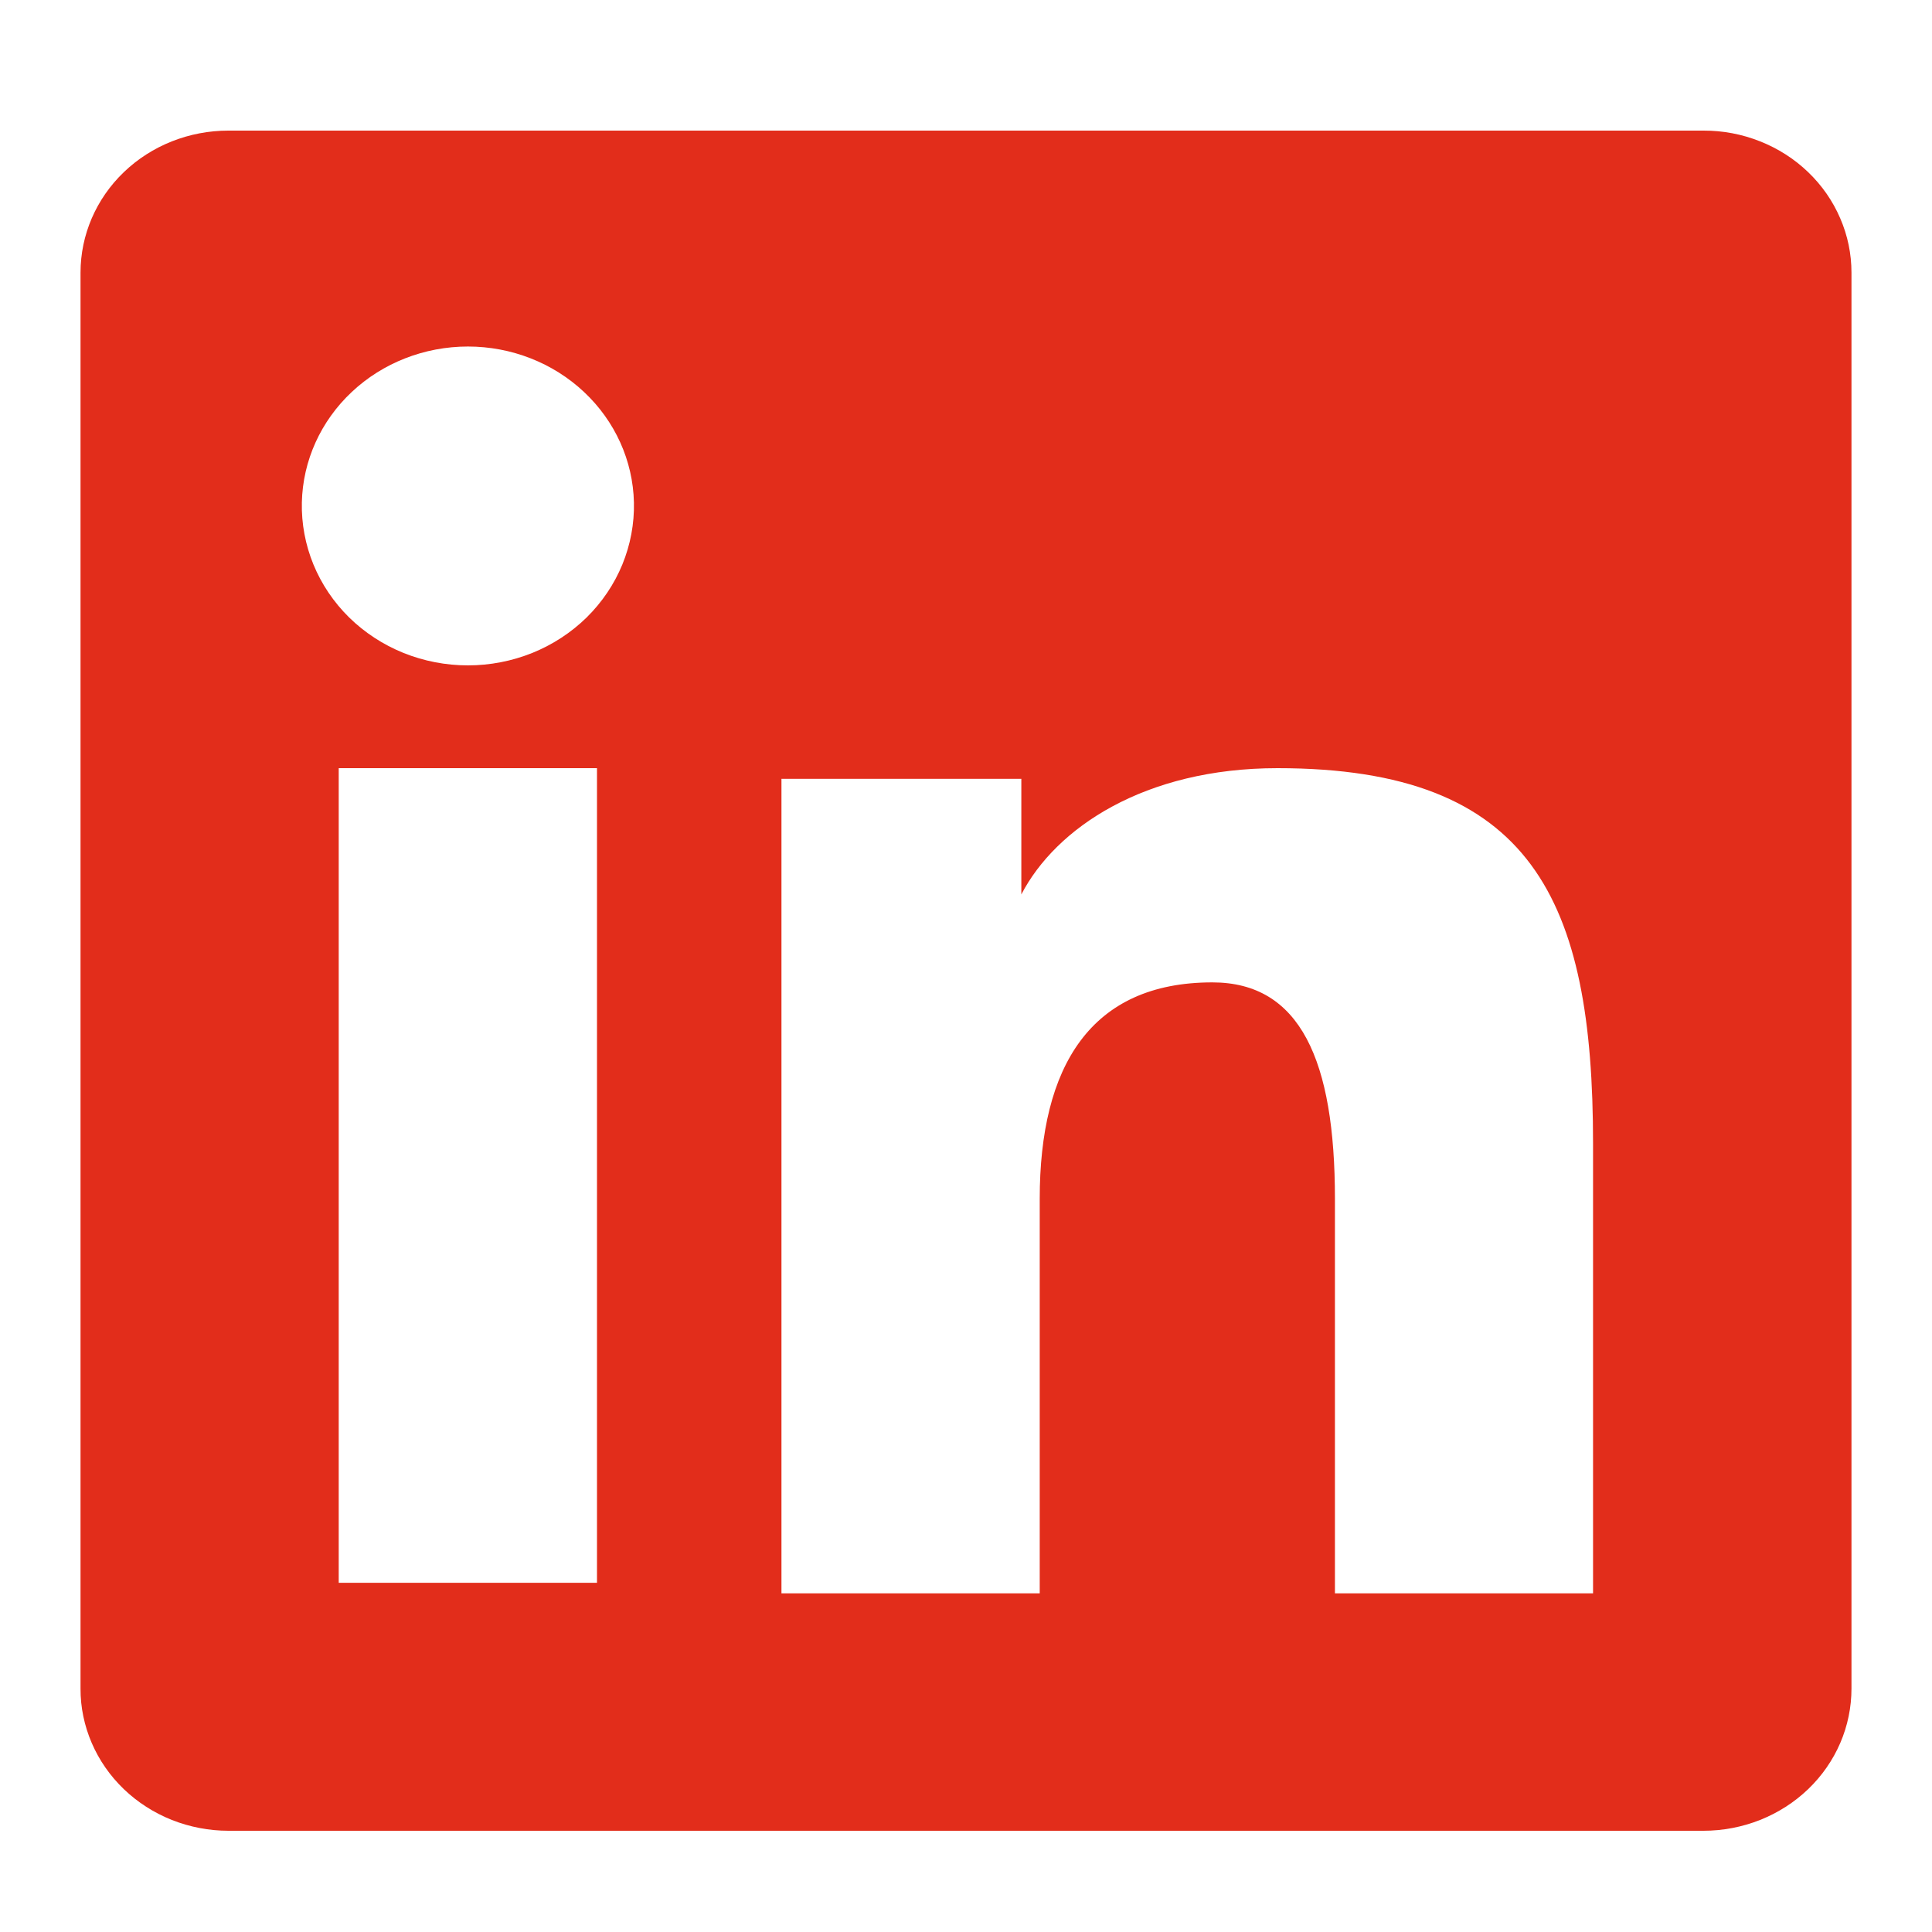 <svg width="25" height="25" viewBox="0 0 25 25" fill="none" xmlns="http://www.w3.org/2000/svg">
<path fill-rule="evenodd" clip-rule="evenodd" d="M1.042 3.528C1.042 3.04 1.243 2.573 1.602 2.228C1.961 1.883 2.448 1.69 2.956 1.69H22.041C22.293 1.689 22.542 1.736 22.775 1.829C23.008 1.921 23.219 2.056 23.397 2.227C23.575 2.398 23.716 2.6 23.812 2.824C23.909 3.047 23.958 3.286 23.958 3.528V21.85C23.958 22.091 23.909 22.331 23.813 22.554C23.717 22.777 23.576 22.98 23.398 23.151C23.22 23.322 23.009 23.457 22.776 23.55C22.544 23.642 22.294 23.69 22.043 23.69H2.956C2.705 23.69 2.456 23.642 2.223 23.55C1.991 23.457 1.78 23.322 1.602 23.151C1.424 22.98 1.283 22.777 1.187 22.554C1.091 22.331 1.041 22.092 1.042 21.851V3.528ZM10.112 10.078H13.216V11.574C13.663 10.714 14.809 9.94 16.531 9.94C19.832 9.94 20.614 11.653 20.614 14.796V20.618H17.274V15.512C17.274 13.722 16.826 12.712 15.688 12.712C14.11 12.712 13.454 13.801 13.454 15.512V20.618H10.112V10.078ZM4.383 20.481H7.725V9.94H4.383V20.48V20.481ZM8.203 6.502C8.209 6.776 8.158 7.049 8.053 7.305C7.948 7.56 7.791 7.793 7.591 7.99C7.391 8.186 7.152 8.342 6.888 8.449C6.624 8.555 6.341 8.61 6.055 8.61C5.768 8.61 5.485 8.555 5.221 8.449C4.957 8.342 4.718 8.186 4.518 7.99C4.318 7.793 4.161 7.56 4.056 7.305C3.951 7.049 3.9 6.776 3.906 6.502C3.918 5.962 4.15 5.449 4.552 5.072C4.953 4.695 5.493 4.484 6.055 4.484C6.616 4.484 7.156 4.695 7.557 5.072C7.959 5.449 8.191 5.962 8.203 6.502Z" fill="#E22D1B"/>
</svg>
